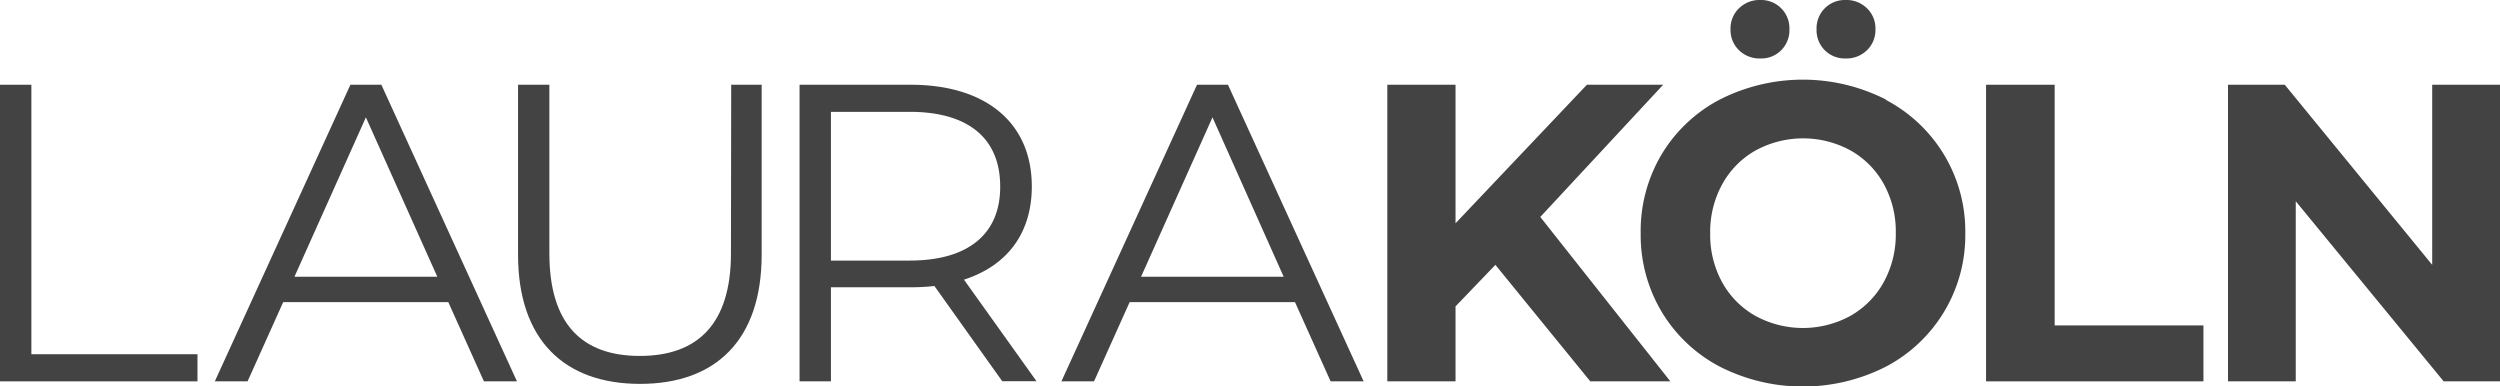 <svg xmlns="http://www.w3.org/2000/svg" viewBox="0 0 525.1 81.17"><defs><style>.a{fill:#434343;}</style></defs><polygon class="a" points="6.59 17.8 0 17.8 0 80.1 41.48 80.1 41.48 74.4 6.59 74.4 6.59 17.8"/><path class="a" d="M73.6,17.8,45.12,80.1H52l7.48-16.64H94.16l7.48,16.64h6.94L80.1,17.8ZM61.85,58.12l15-33.47,15,33.47Z"/><path class="a" d="M153.53,53.22c0,14.78-6.95,21.54-19.14,21.54s-19-6.76-19-21.54V17.8h-6.58V53.49c0,17.89,9.7,27.14,25.63,27.14s25.54-9.25,25.54-27.14V17.8h-6.4Z"/><path class="a" d="M216.72,39.16c0-13.35-9.62-21.36-25.46-21.36H167.94V80.1h6.59V60.34h16.73a43.76,43.76,0,0,0,5-.27l14.25,20h7.2L202.47,58.74C211.55,55.8,216.72,49,216.72,39.16ZM191.08,54.73H174.53V23.49h16.55c12.46,0,19,5.7,19,15.67C210.13,49,203.54,54.73,191.08,54.73Z"/><path class="a" d="M251.42,17.8,222.94,80.1h6.85l7.48-16.64H272l7.48,16.64h6.94L257.92,17.8ZM239.67,58.12l15-33.47,14.95,33.47Z"/><polygon class="a" points="349.33 17.8 333.31 17.8 305.72 46.9 305.72 17.8 291.39 17.8 291.39 80.1 305.72 80.1 305.72 64.35 314.09 55.63 334.02 80.1 350.84 80.1 323.52 45.57 349.33 17.8"/><path class="a" d="M369.71,12.28a5.92,5.92,0,0,0,6.14-6.14A5.94,5.94,0,0,0,369.71,0a6.12,6.12,0,0,0-4.45,1.74,5.86,5.86,0,0,0-1.78,4.4,5.89,5.89,0,0,0,1.78,4.41A6.15,6.15,0,0,0,369.71,12.28Z"/><path class="a" d="M396.14,20.92a38.49,38.49,0,0,0-34.93,0A31,31,0,0,0,349,32.44,31.46,31.46,0,0,0,344.61,49,31.46,31.46,0,0,0,349,65.46,31,31,0,0,0,361.21,77a38.49,38.49,0,0,0,34.93,0,31.15,31.15,0,0,0,16.65-28,31.15,31.15,0,0,0-16.65-28Zm-.49,38.35a18.2,18.2,0,0,1-7,7.08,20.84,20.84,0,0,1-19.94,0,18.14,18.14,0,0,1-7-7.08A20.67,20.67,0,0,1,359.21,49a20.67,20.67,0,0,1,2.54-10.32,18.14,18.14,0,0,1,7-7.08,20.84,20.84,0,0,1,19.94,0,18.2,18.2,0,0,1,7,7.08A20.67,20.67,0,0,1,398.19,49,20.67,20.67,0,0,1,395.65,59.27Z"/><path class="a" d="M387.69,12.28a6.15,6.15,0,0,0,4.45-1.73,5.89,5.89,0,0,0,1.78-4.41,5.86,5.86,0,0,0-1.78-4.4A6.12,6.12,0,0,0,387.69,0a5.94,5.94,0,0,0-6.14,6.14,5.92,5.92,0,0,0,6.14,6.14Z"/><polygon class="a" points="431.56 17.8 417.15 17.8 417.15 80.1 462.81 80.1 462.81 68.35 431.56 68.35 431.56 17.8"/><polygon class="a" points="510.86 17.8 510.86 55.63 479.89 17.8 467.97 17.8 467.97 80.1 482.2 80.1 482.2 42.27 513.27 80.1 525.1 80.1 525.1 17.8 510.86 17.8"/></svg>